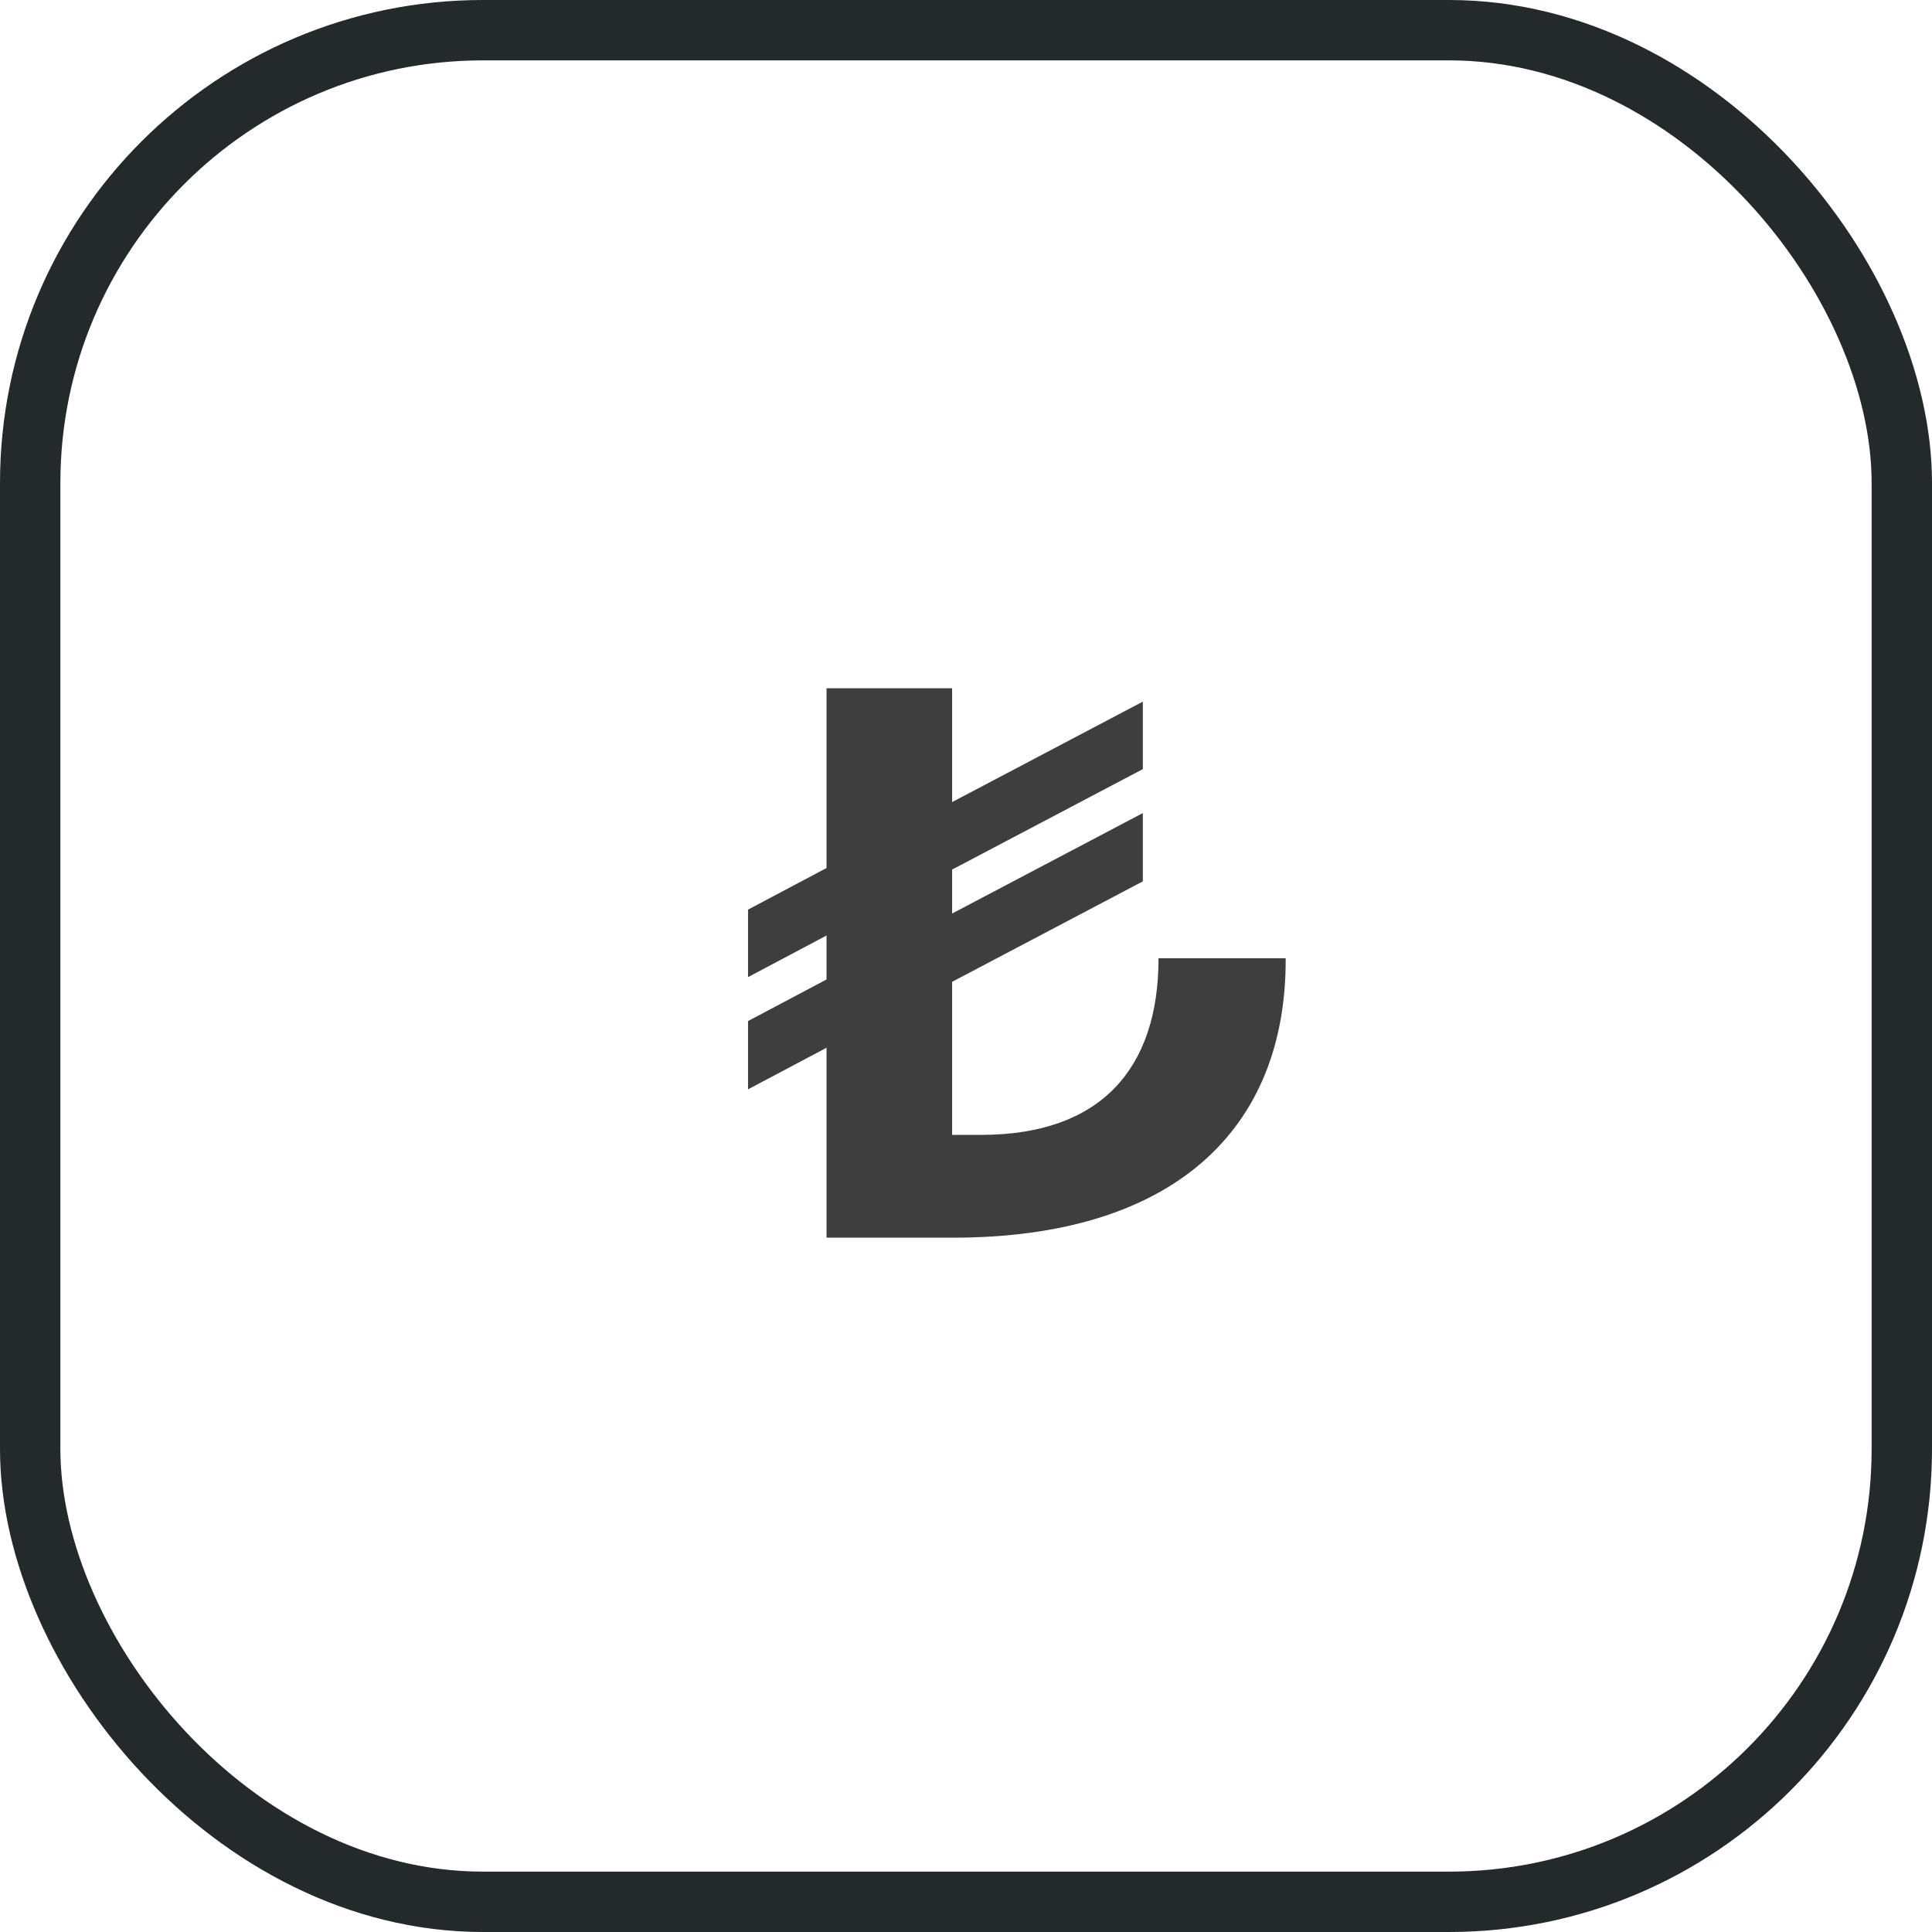 <svg width="32" height="32" viewBox="0 0 32 32" fill="none" xmlns="http://www.w3.org/2000/svg">
<rect x="0.5" y="0.5" width="31" height="31" rx="7.5" stroke="#24292B"/>
<path d="M21.295 15.872H19.189C19.189 17.705 18.227 18.797 16.251 18.797H15.77V16.262L18.929 14.598V13.467L15.77 15.131V14.403L18.929 12.739V11.621L15.77 13.285V11.4H13.69V14.377L12.39 15.066V16.184L13.69 15.495V16.223L12.39 16.912V18.043L13.69 17.354V20.5H15.783C19.423 20.5 21.308 18.719 21.295 15.872Z" fill="#3E3E3E"/>
</svg>
